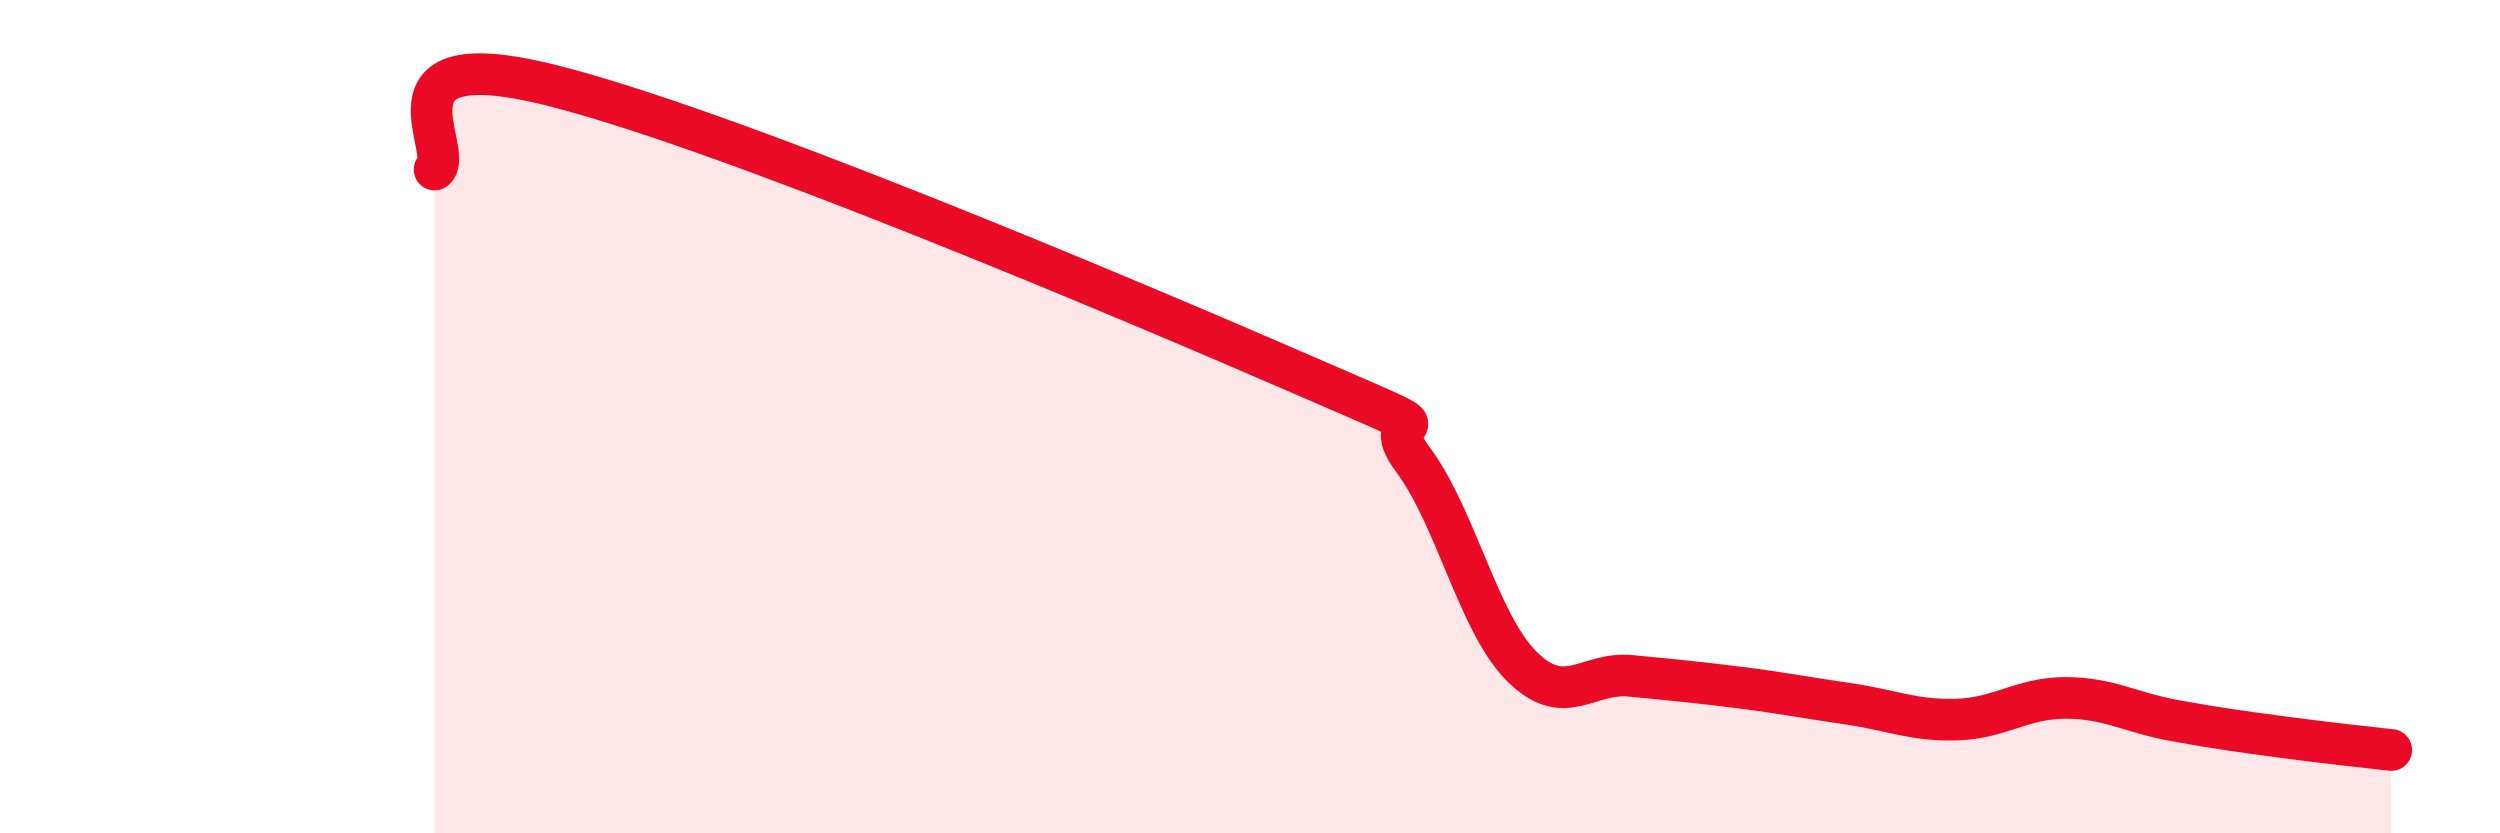 
    <svg width="60" height="20" viewBox="0 0 60 20" xmlns="http://www.w3.org/2000/svg">
      <path
        d="M 10.43,4.07 C 10.95,3.66 8.87,1.01 13.04,2 C 17.21,2.99 27.13,7.2 31.3,9.01 C 35.47,10.82 32.87,9.63 33.91,11.03 C 34.95,12.43 35.48,14.95 36.52,15.99 C 37.56,17.03 38.09,16.12 39.13,16.22 C 40.17,16.32 40.7,16.37 41.74,16.5 C 42.78,16.63 43.31,16.74 44.35,16.89 C 45.39,17.04 45.92,17.3 46.96,17.27 C 48,17.24 48.53,16.75 49.57,16.75 C 50.61,16.75 51.13,17.1 52.17,17.29 C 53.21,17.48 53.74,17.55 54.78,17.69 C 55.82,17.83 56.87,17.94 57.39,18L57.39 20L10.43 20Z"
        fill="#EB0A25"
        opacity="0.1"
        stroke-linecap="round"
        stroke-linejoin="round"
      />
      <path
        d="M 10.43,4.07 C 10.95,3.66 8.87,1.01 13.04,2 C 17.21,2.99 27.13,7.2 31.3,9.01 C 35.47,10.82 32.87,9.63 33.91,11.03 C 34.95,12.43 35.48,14.95 36.52,15.99 C 37.56,17.03 38.09,16.12 39.13,16.22 C 40.17,16.32 40.7,16.37 41.74,16.5 C 42.78,16.63 43.31,16.74 44.35,16.89 C 45.39,17.04 45.92,17.3 46.96,17.27 C 48,17.24 48.53,16.75 49.57,16.75 C 50.61,16.75 51.13,17.1 52.17,17.29 C 53.21,17.48 53.74,17.55 54.78,17.69 C 55.82,17.83 56.87,17.94 57.39,18"
        stroke="#EB0A25"
        stroke-width="1"
        fill="none"
        stroke-linecap="round"
        stroke-linejoin="round"
      />
    </svg>
  